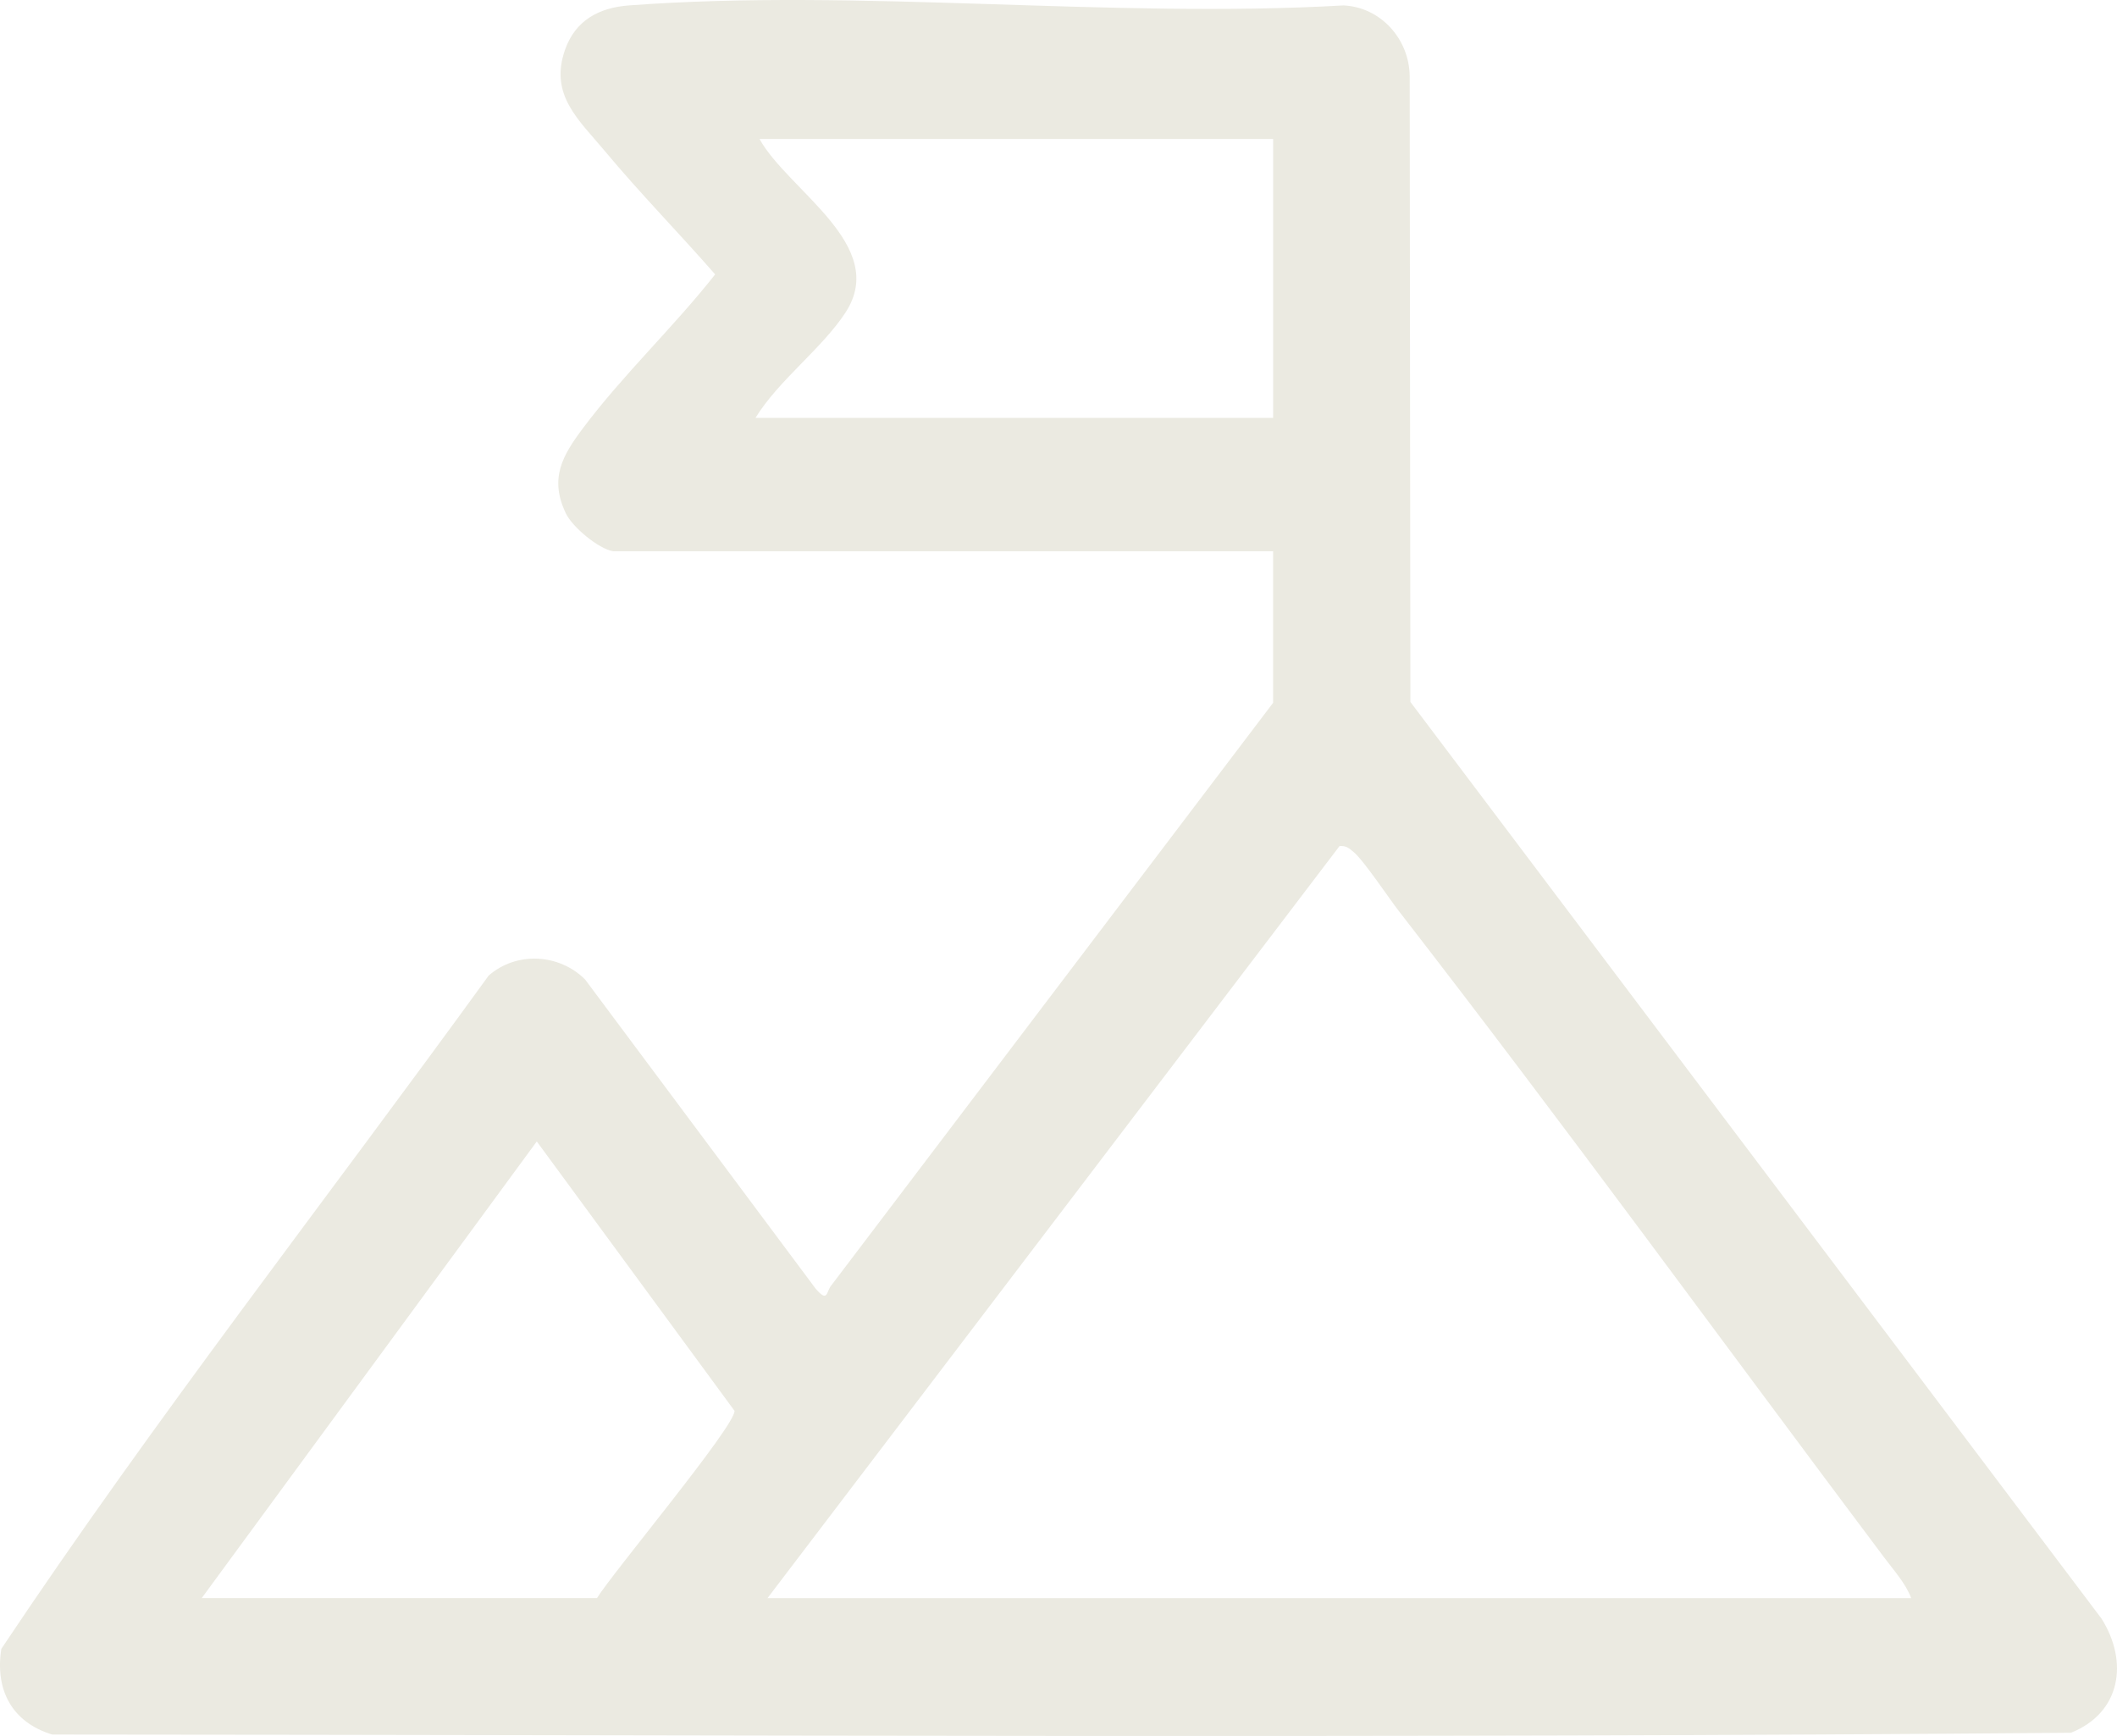 <svg xmlns="http://www.w3.org/2000/svg" width="100" height="82" viewBox="0 0 100 82" fill="none"><path d="M28.957 26.038C28.274 25.924 27.045 24.9 26.737 24.265C25.933 22.605 26.568 21.517 27.541 20.221C29.442 17.686 31.82 15.452 33.782 12.961C32.074 11.007 30.235 9.132 28.575 7.14C27.342 5.661 25.945 4.494 26.685 2.365C27.174 0.956 28.3 0.362 29.707 0.256C40.594 -0.559 52.471 0.89 63.462 0.256C65.224 0.338 66.57 1.849 66.589 3.598L66.622 33.156L99.266 76.452C100.564 78.508 100.174 80.908 97.824 81.847C66.063 82.117 34.245 81.949 2.464 81.931C0.571 81.352 -0.244 79.831 0.063 77.883C7.307 67.029 15.41 56.672 23.081 46.084C24.391 44.932 26.417 45.043 27.638 46.266L38.532 60.875C39.13 61.565 39.015 60.997 39.284 60.695L60.137 33.197V26.037H28.957L28.957 26.038ZM60.138 6.565H35.876C37.243 9.015 42.006 11.593 39.939 14.762C38.827 16.466 36.776 17.961 35.687 19.738H60.138V6.565ZM90.276 75.486C90.031 74.814 89.455 74.171 89.024 73.597C81.39 63.424 73.881 53.097 66.089 43.05C65.582 42.397 64.428 40.654 63.944 40.249C63.724 40.064 63.593 39.938 63.274 39.965L36.255 75.487H90.276V75.486ZM9.529 75.486H28.199C28.942 74.282 34.753 67.332 34.696 66.64L25.356 53.916L9.529 75.486Z" fill="#EBEAE1"></path></svg>